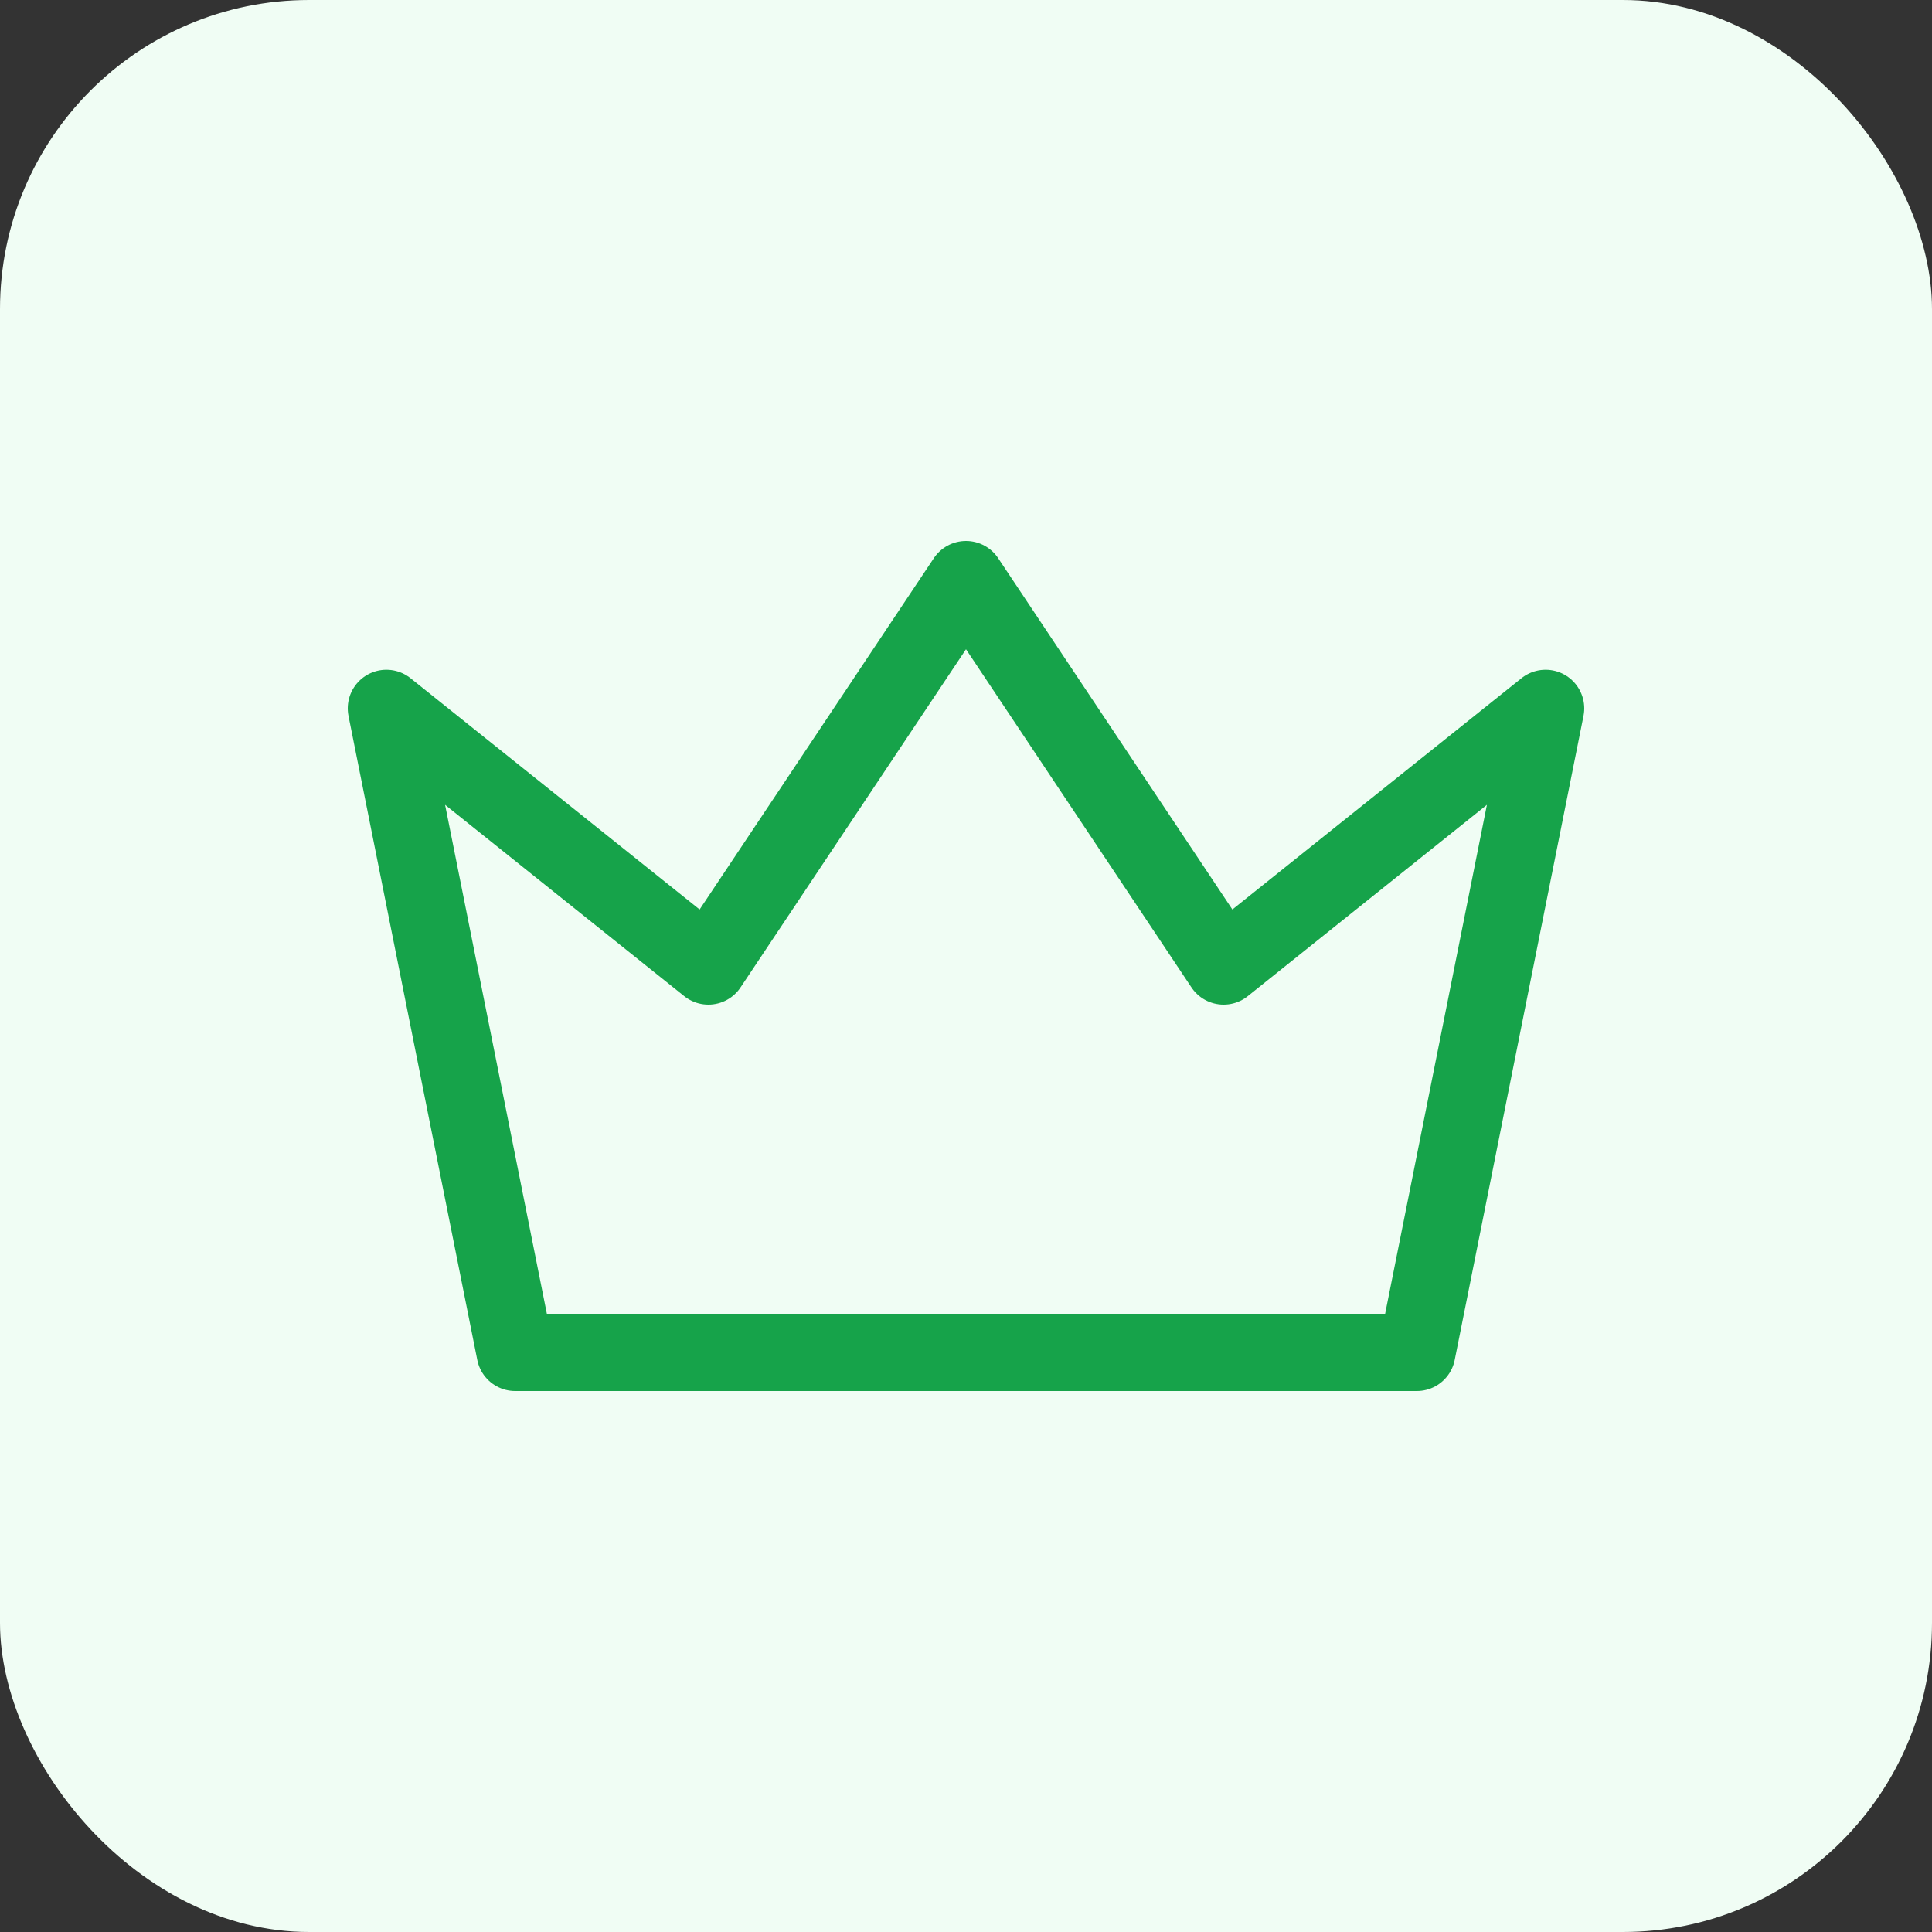 <svg width="50" height="50" viewBox="0 0 50 50" fill="none" xmlns="http://www.w3.org/2000/svg">
<rect x="0" y="0" width="50" height="50" fill="#333333" stroke="none"/>
<rect width="50" height="50" rx="8" fill="#F0FDF4"/>
<g clip-path="url(#clip0_3041_2720)">
<path d="M25 15L31.667 25L40 18.333L36.667 35H13.333L10 18.333L18.333 25L25 15Z" stroke="#16A34A" stroke-width="2" stroke-linecap="round" stroke-linejoin="round"/>
</g>
<defs>
<clipPath id="clip0_3041_2720">
<rect width="40" height="40" fill="white" transform="translate(5 5)"/>
</clipPath>
</defs>
</svg>
